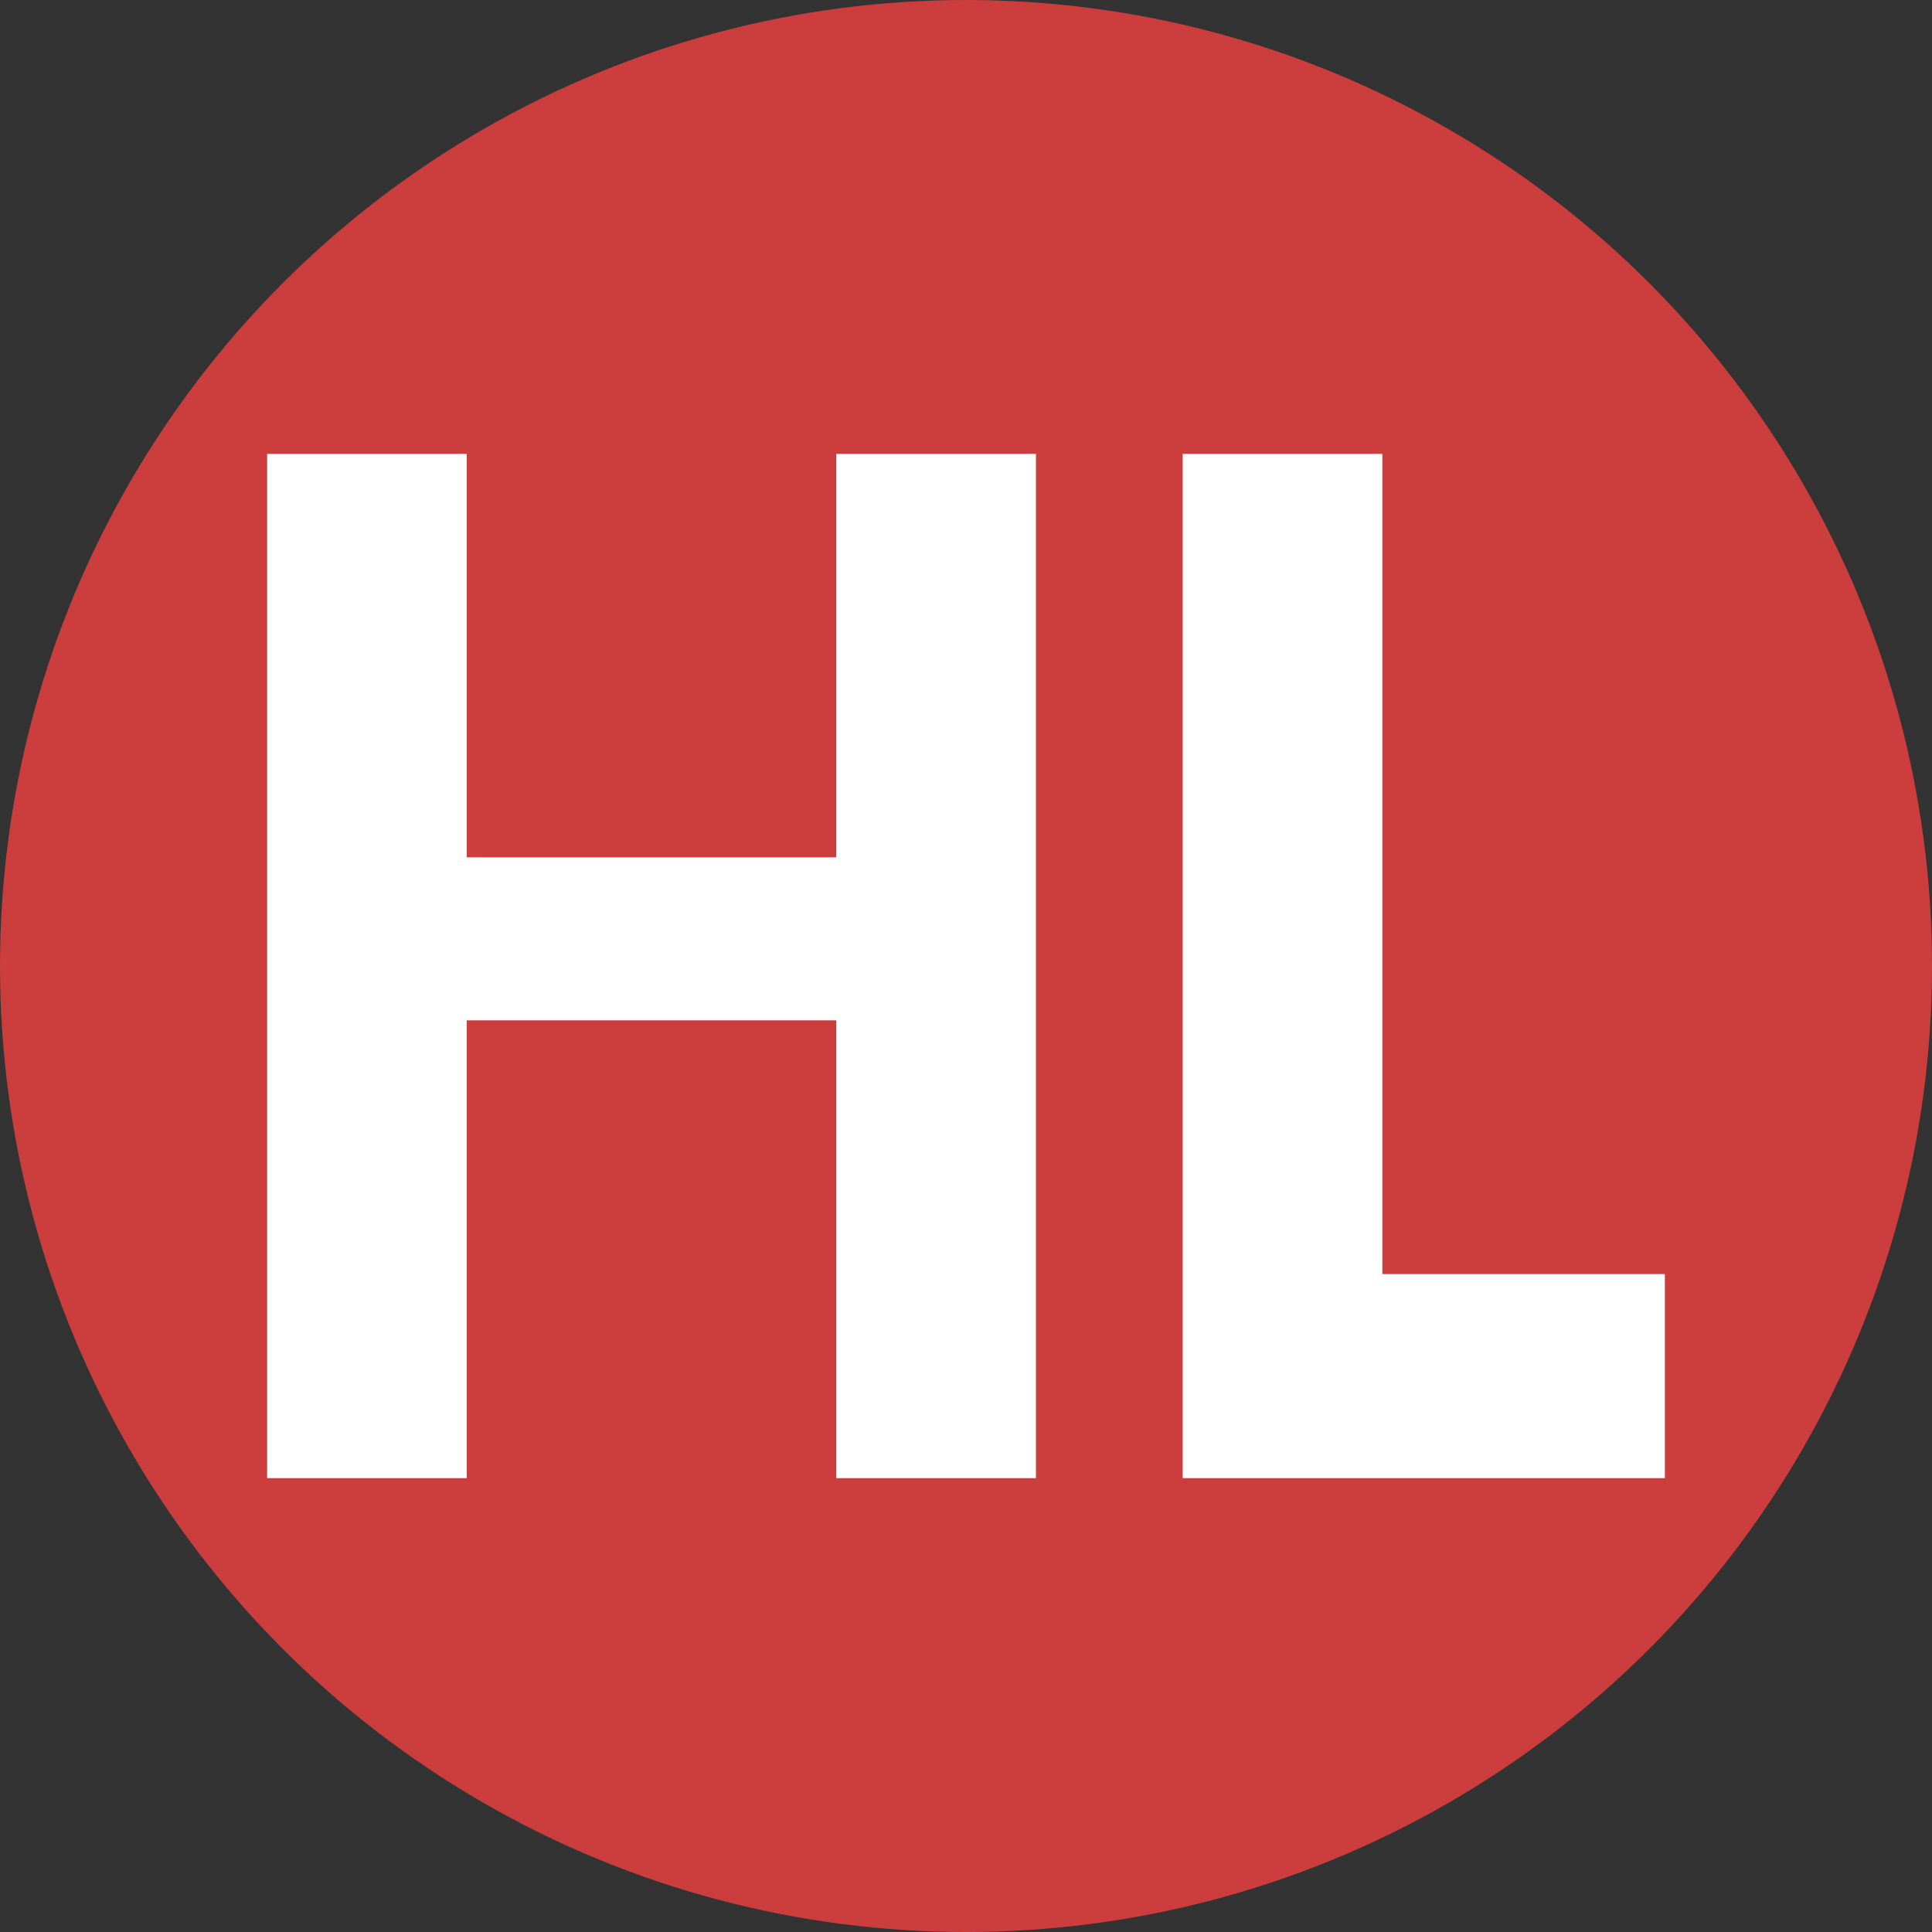 <?xml version="1.0" encoding="utf-8"?>
<!DOCTYPE svg PUBLIC "-//W3C//DTD SVG 1.1//EN" "http://www.w3.org/Graphics/SVG/1.1/DTD/svg11.dtd">
<svg version="1.1" id="Layer_1" xmlns="http://www.w3.org/2000/svg" xmlns:xlink="http://www.w3.org/1999/xlink" x="0px" y="0px"
	 width="64px" height="64px" viewBox="0 0 64 64" enable-background="new 0 0 64 64" xml:space="preserve">
<rect x="0" y="0" width="64" height="64" fill="#333333" stroke="none"/>
<g>
	<circle fill="#CC3D3D" cx="32" cy="32" r="32"/>
	<g>
		<path fill="#FFFFFF" d="M27.702,28.4V15.035h6.615v33.93h-6.615V33.8H15.463v15.165H8.849v-33.93h6.614V28.4H27.702z"/>
		<path fill="#FFFFFF" d="M45.792,42.205h9.359v6.76H39.178v-33.93h6.614V42.205z"/>
	</g>
</g>
</svg>
